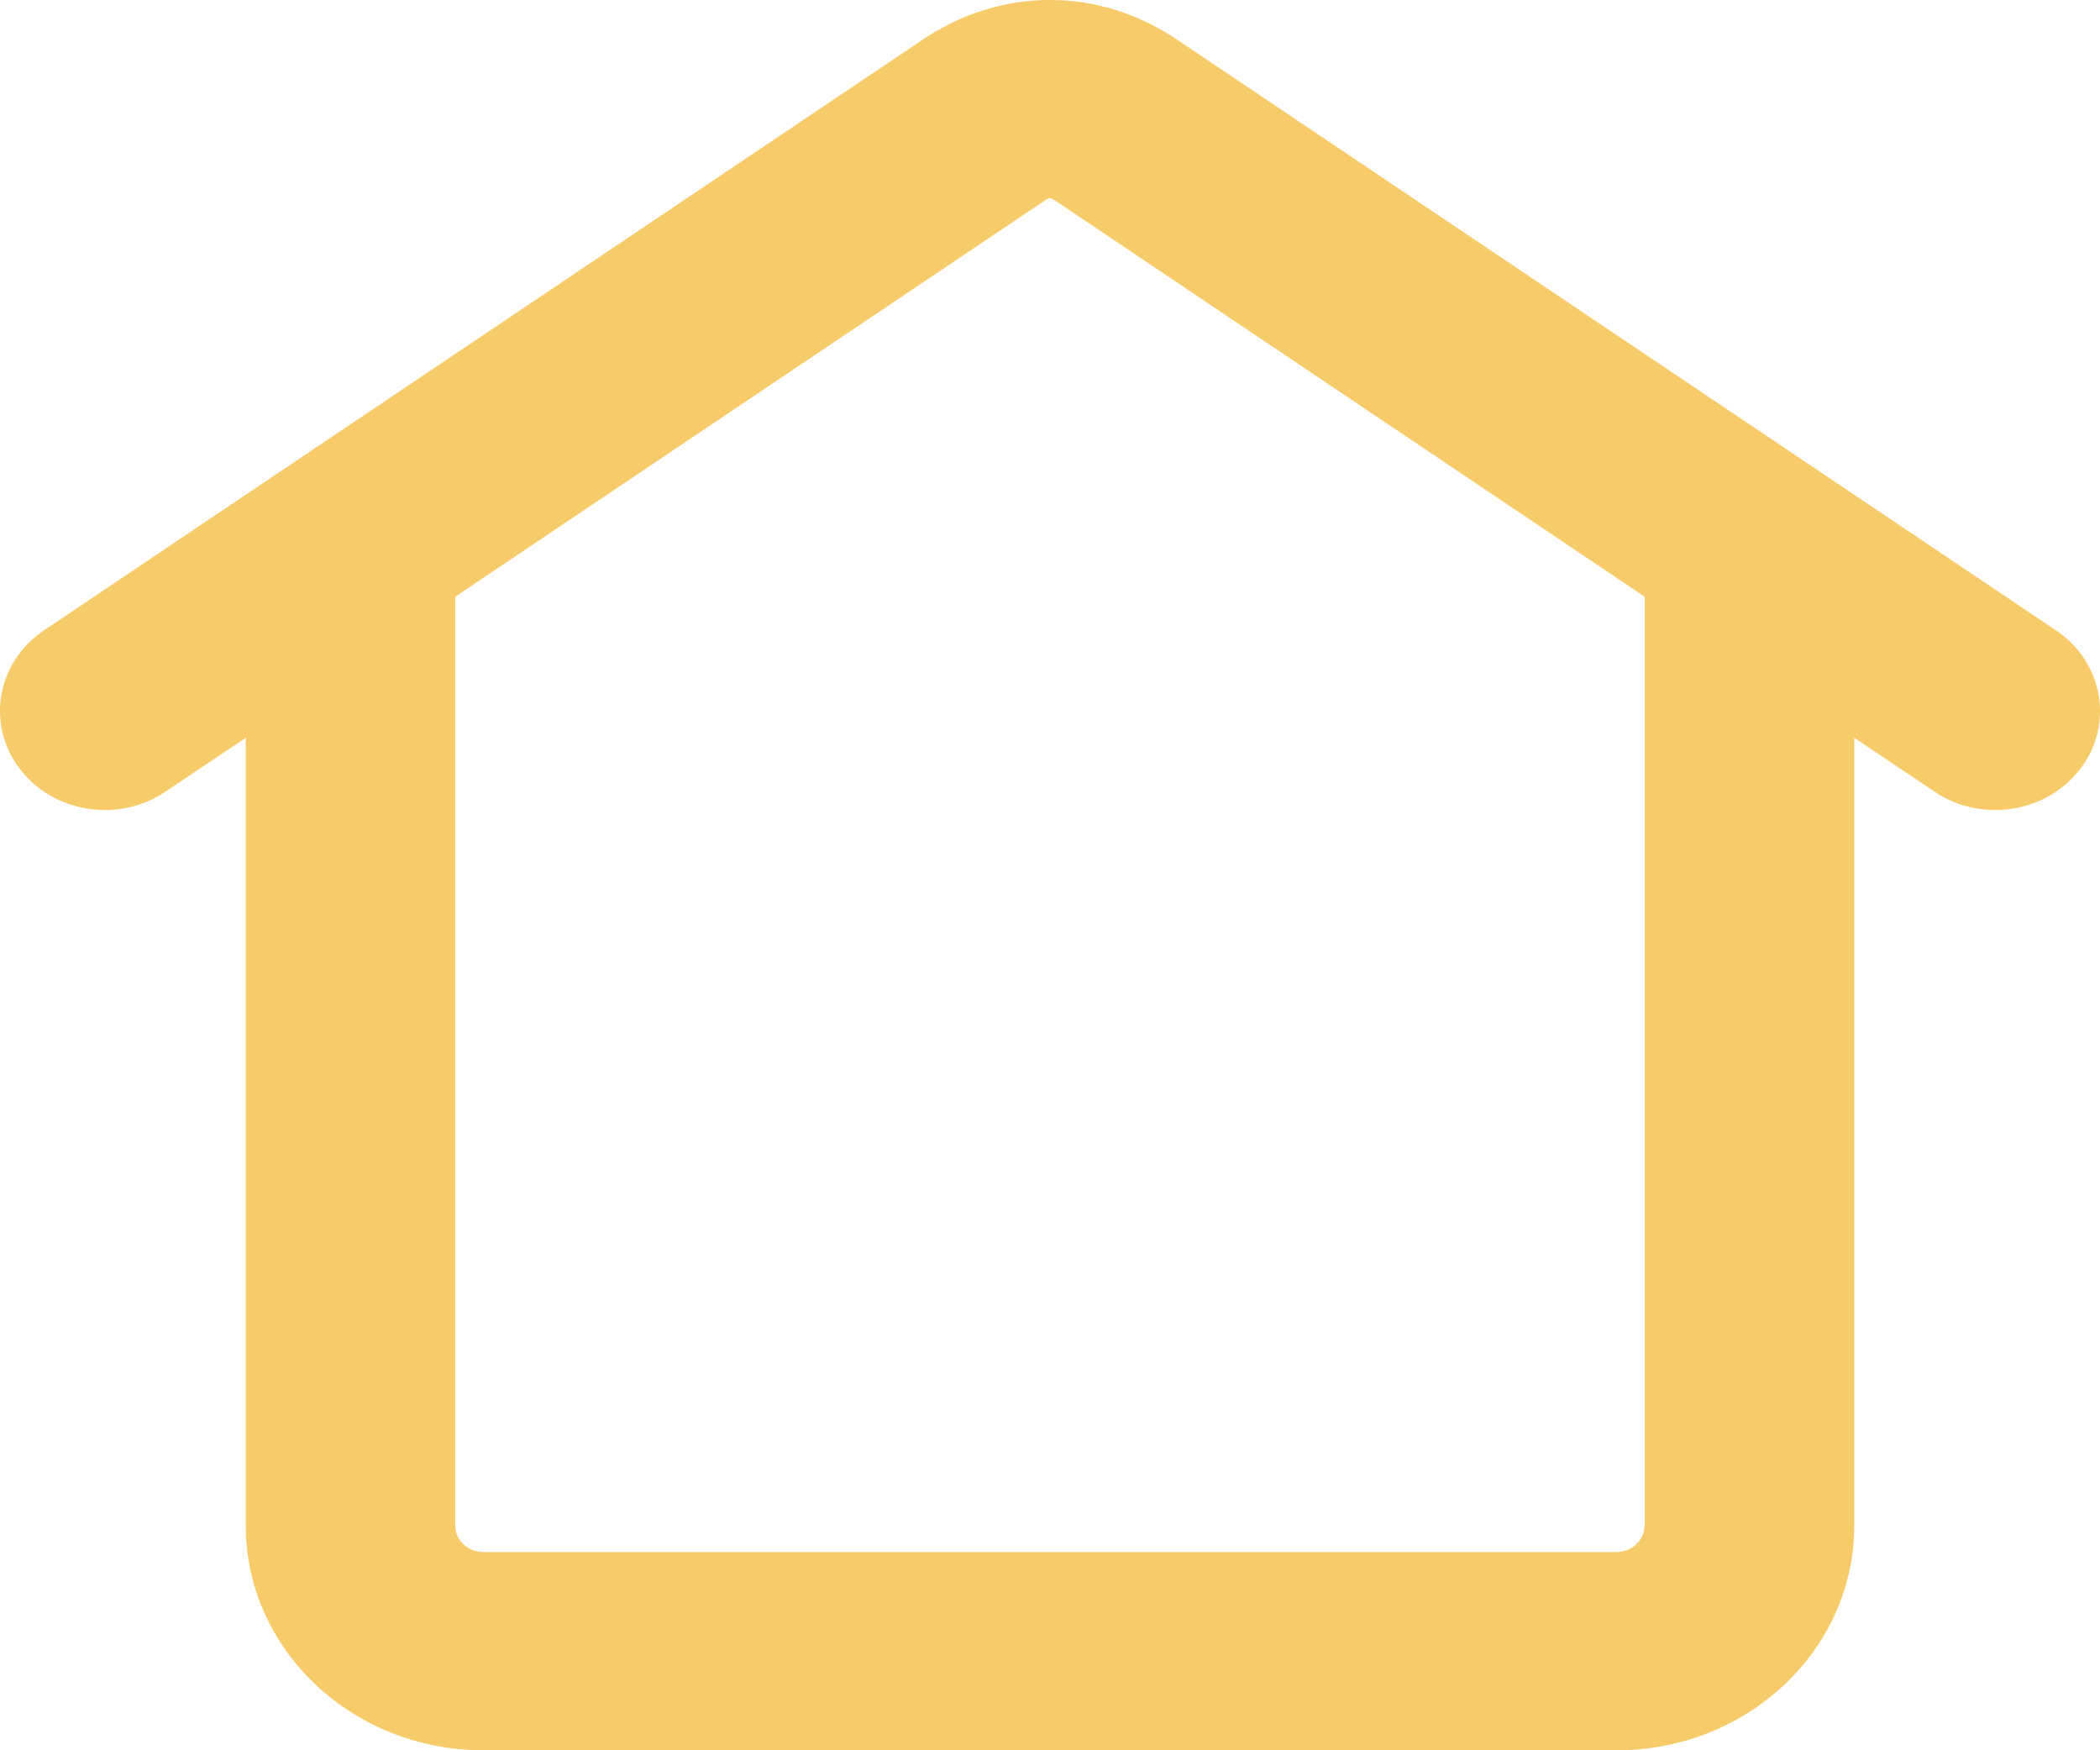 <svg width="24" height="20" viewBox="0 0 24 20" fill="none" xmlns="http://www.w3.org/2000/svg">
<path d="M23.495 7.202L13.451 0.452C12.556 -0.151 11.443 -0.151 10.547 0.452L0.504 7.202C-0.035 7.564 -0.162 8.271 0.222 8.78C0.605 9.289 1.352 9.409 1.891 9.046L2.809 8.43V17.435C2.809 18.849 4.026 20 5.523 20H18.477C19.974 20 21.191 18.849 21.191 17.435V8.43L22.109 9.046C22.648 9.409 23.395 9.289 23.779 8.78C24.162 8.271 24.035 7.564 23.496 7.202H23.495ZM18.795 17.433C18.795 17.597 18.649 17.735 18.476 17.735H5.521C5.348 17.735 5.202 17.597 5.202 17.433V6.819L11.935 2.295C11.975 2.269 11.997 2.262 11.997 2.261C12.001 2.262 12.024 2.269 12.064 2.295L18.797 6.819V17.433H18.795Z" fill="#F7CB6A"/>
</svg>
